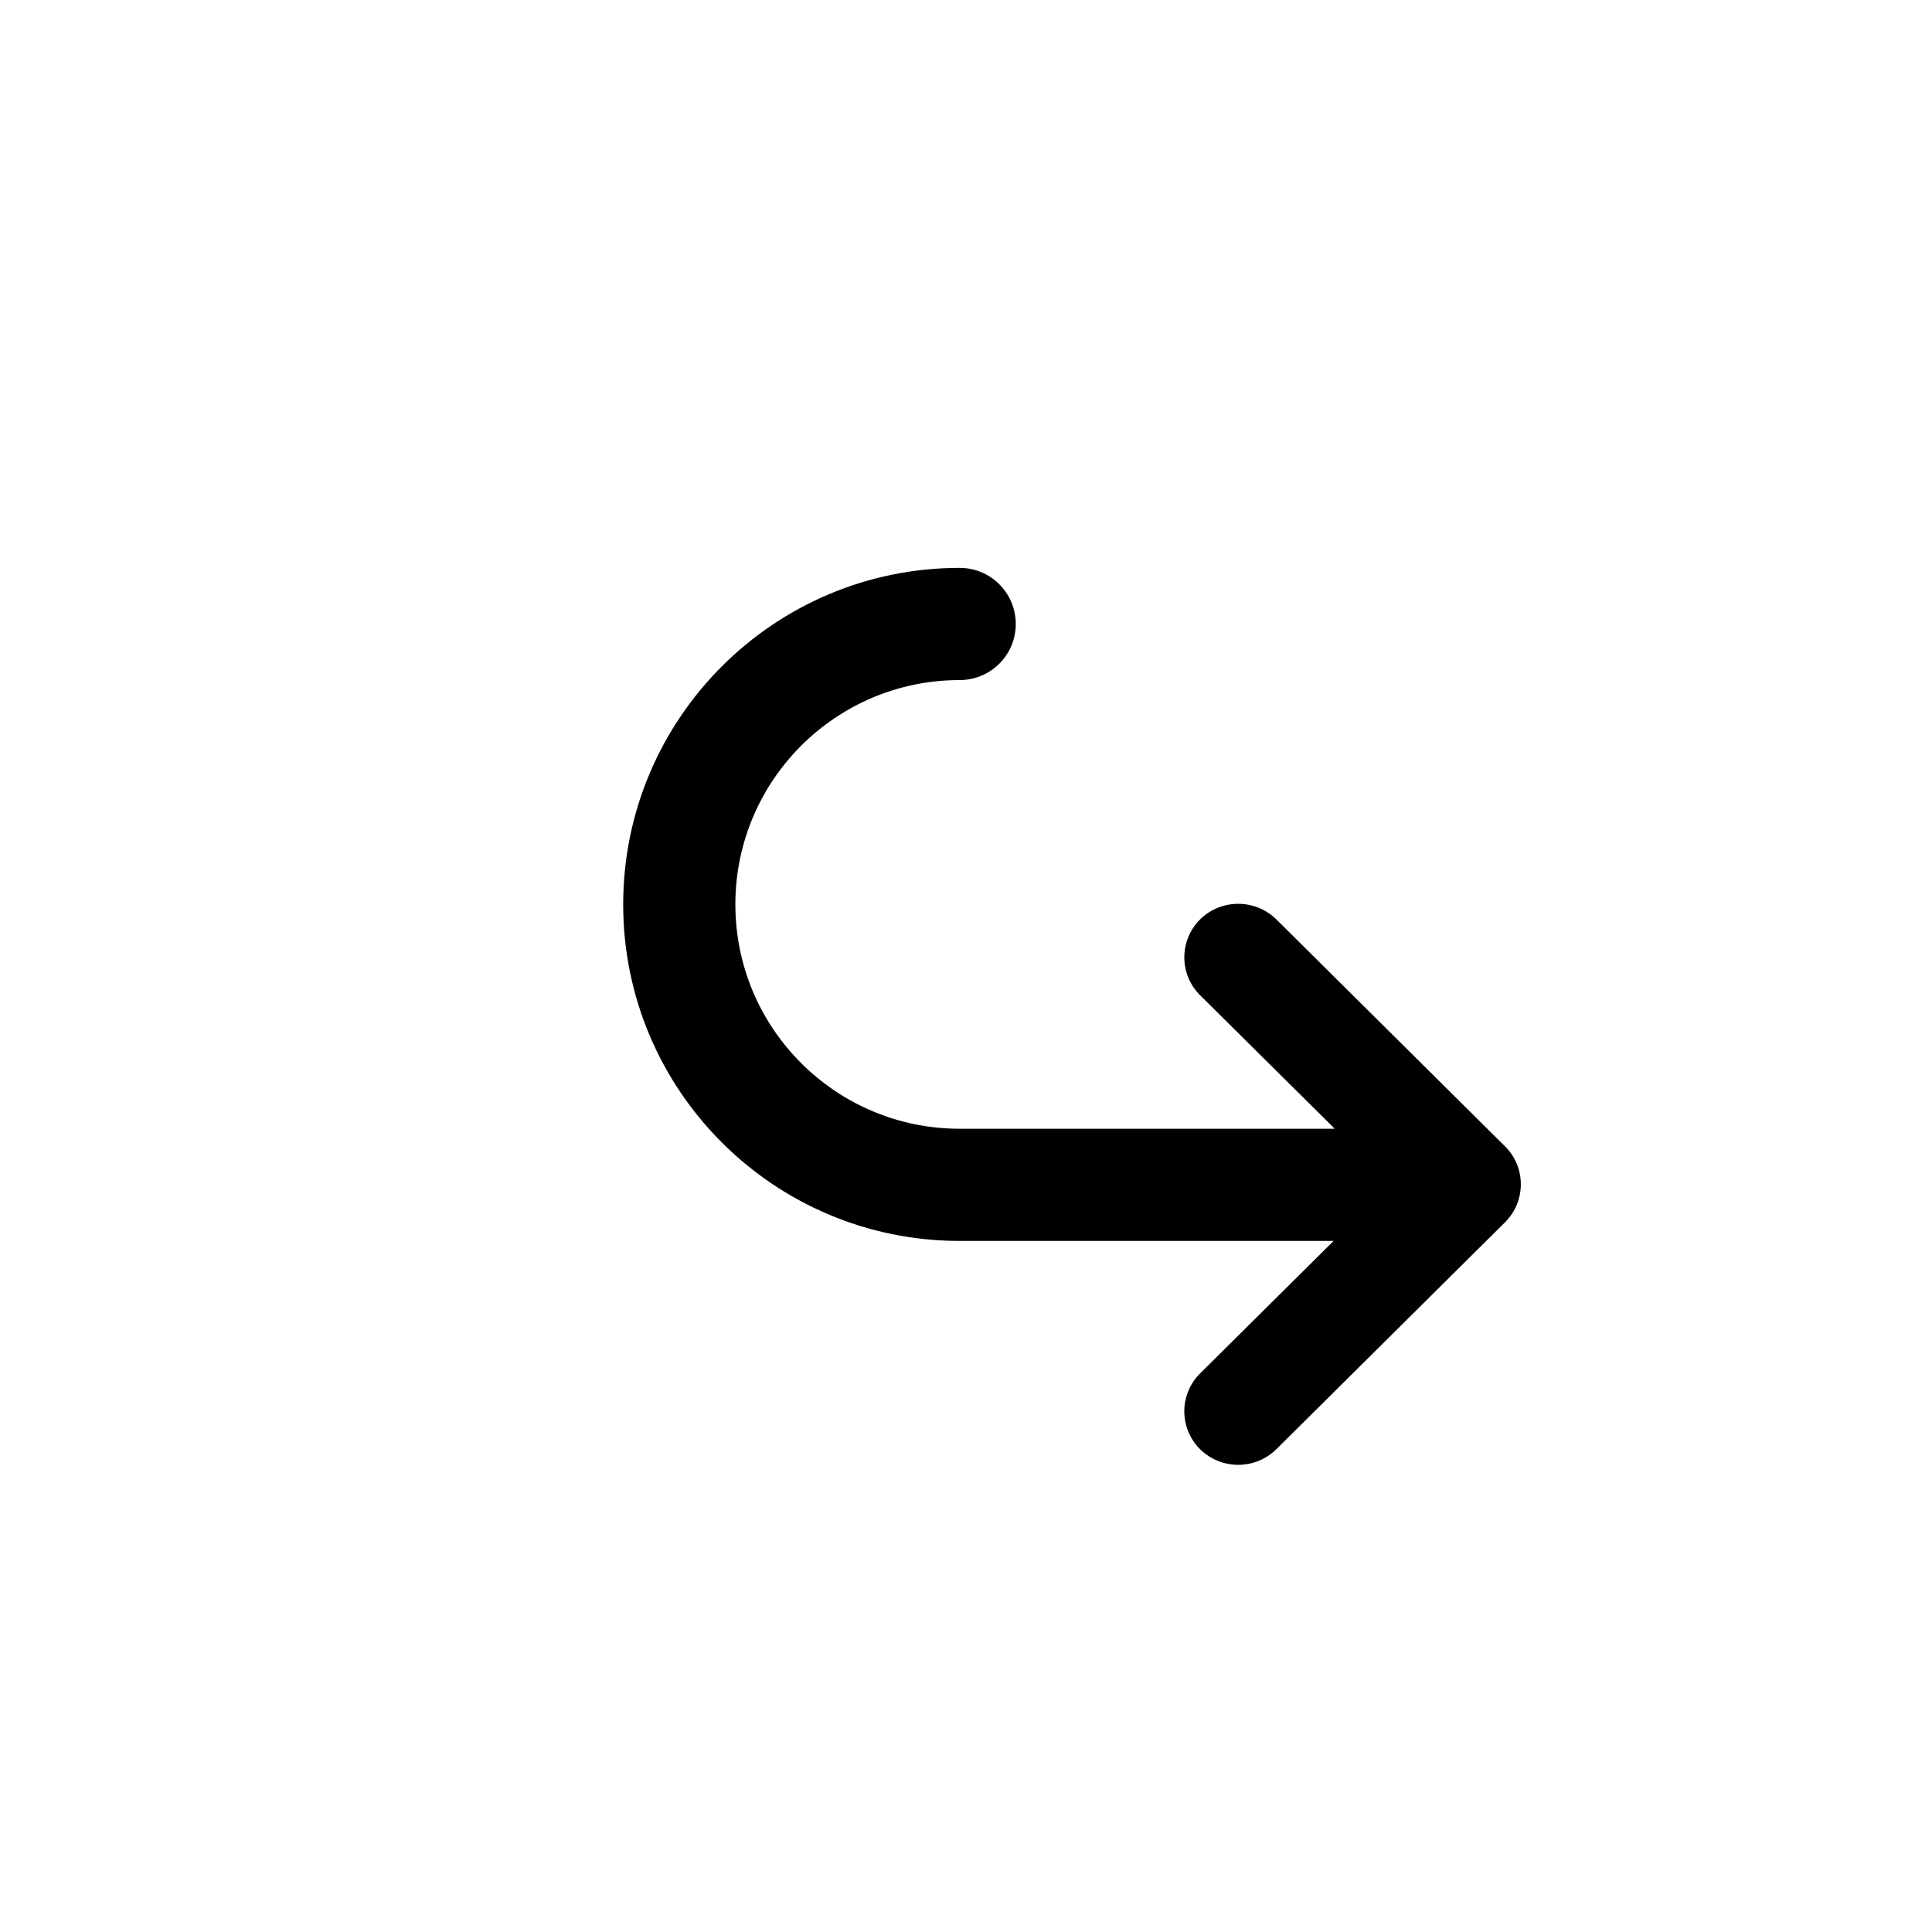 <svg xmlns="http://www.w3.org/2000/svg" width="500" height="500" viewBox="0 0 500 500"><g transform="translate(393.492,146.875)translate(-116.06,116.151)rotate(270)translate(116.06,-116.151) scale(-7.258,7.258)" opacity="1"><defs class="defs"/><path transform="translate(-0.018,0)" d="M23.348,31.448l8.093,-8.155c0.746,-0.753 0.746,-1.972 0,-2.726c-0.746,-0.746 -1.95,-0.746 -2.696,0l-4.728,4.765v-13.333c0,-6.628 -5.372,-11.999 -11.996,-11.999c-6.628,0 -12.003,5.371 -12.003,11.999c0,1.105 0.896,1.999 2.002,1.999c1.104,0 1.998,-0.894 1.998,-1.999c0,-4.417 3.584,-7.999 8.001,-7.999c4.417,0 7.998,3.582 7.998,7.999v13.373l-4.763,-4.804c-0.746,-0.746 -1.95,-0.746 -2.699,0c-0.746,0.754 -0.743,1.973 0.001,2.726l8.094,8.155c0.744,0.745 1.953,0.745 2.698,-0.001z" fill="#000000" class="fill c1"/></g></svg>